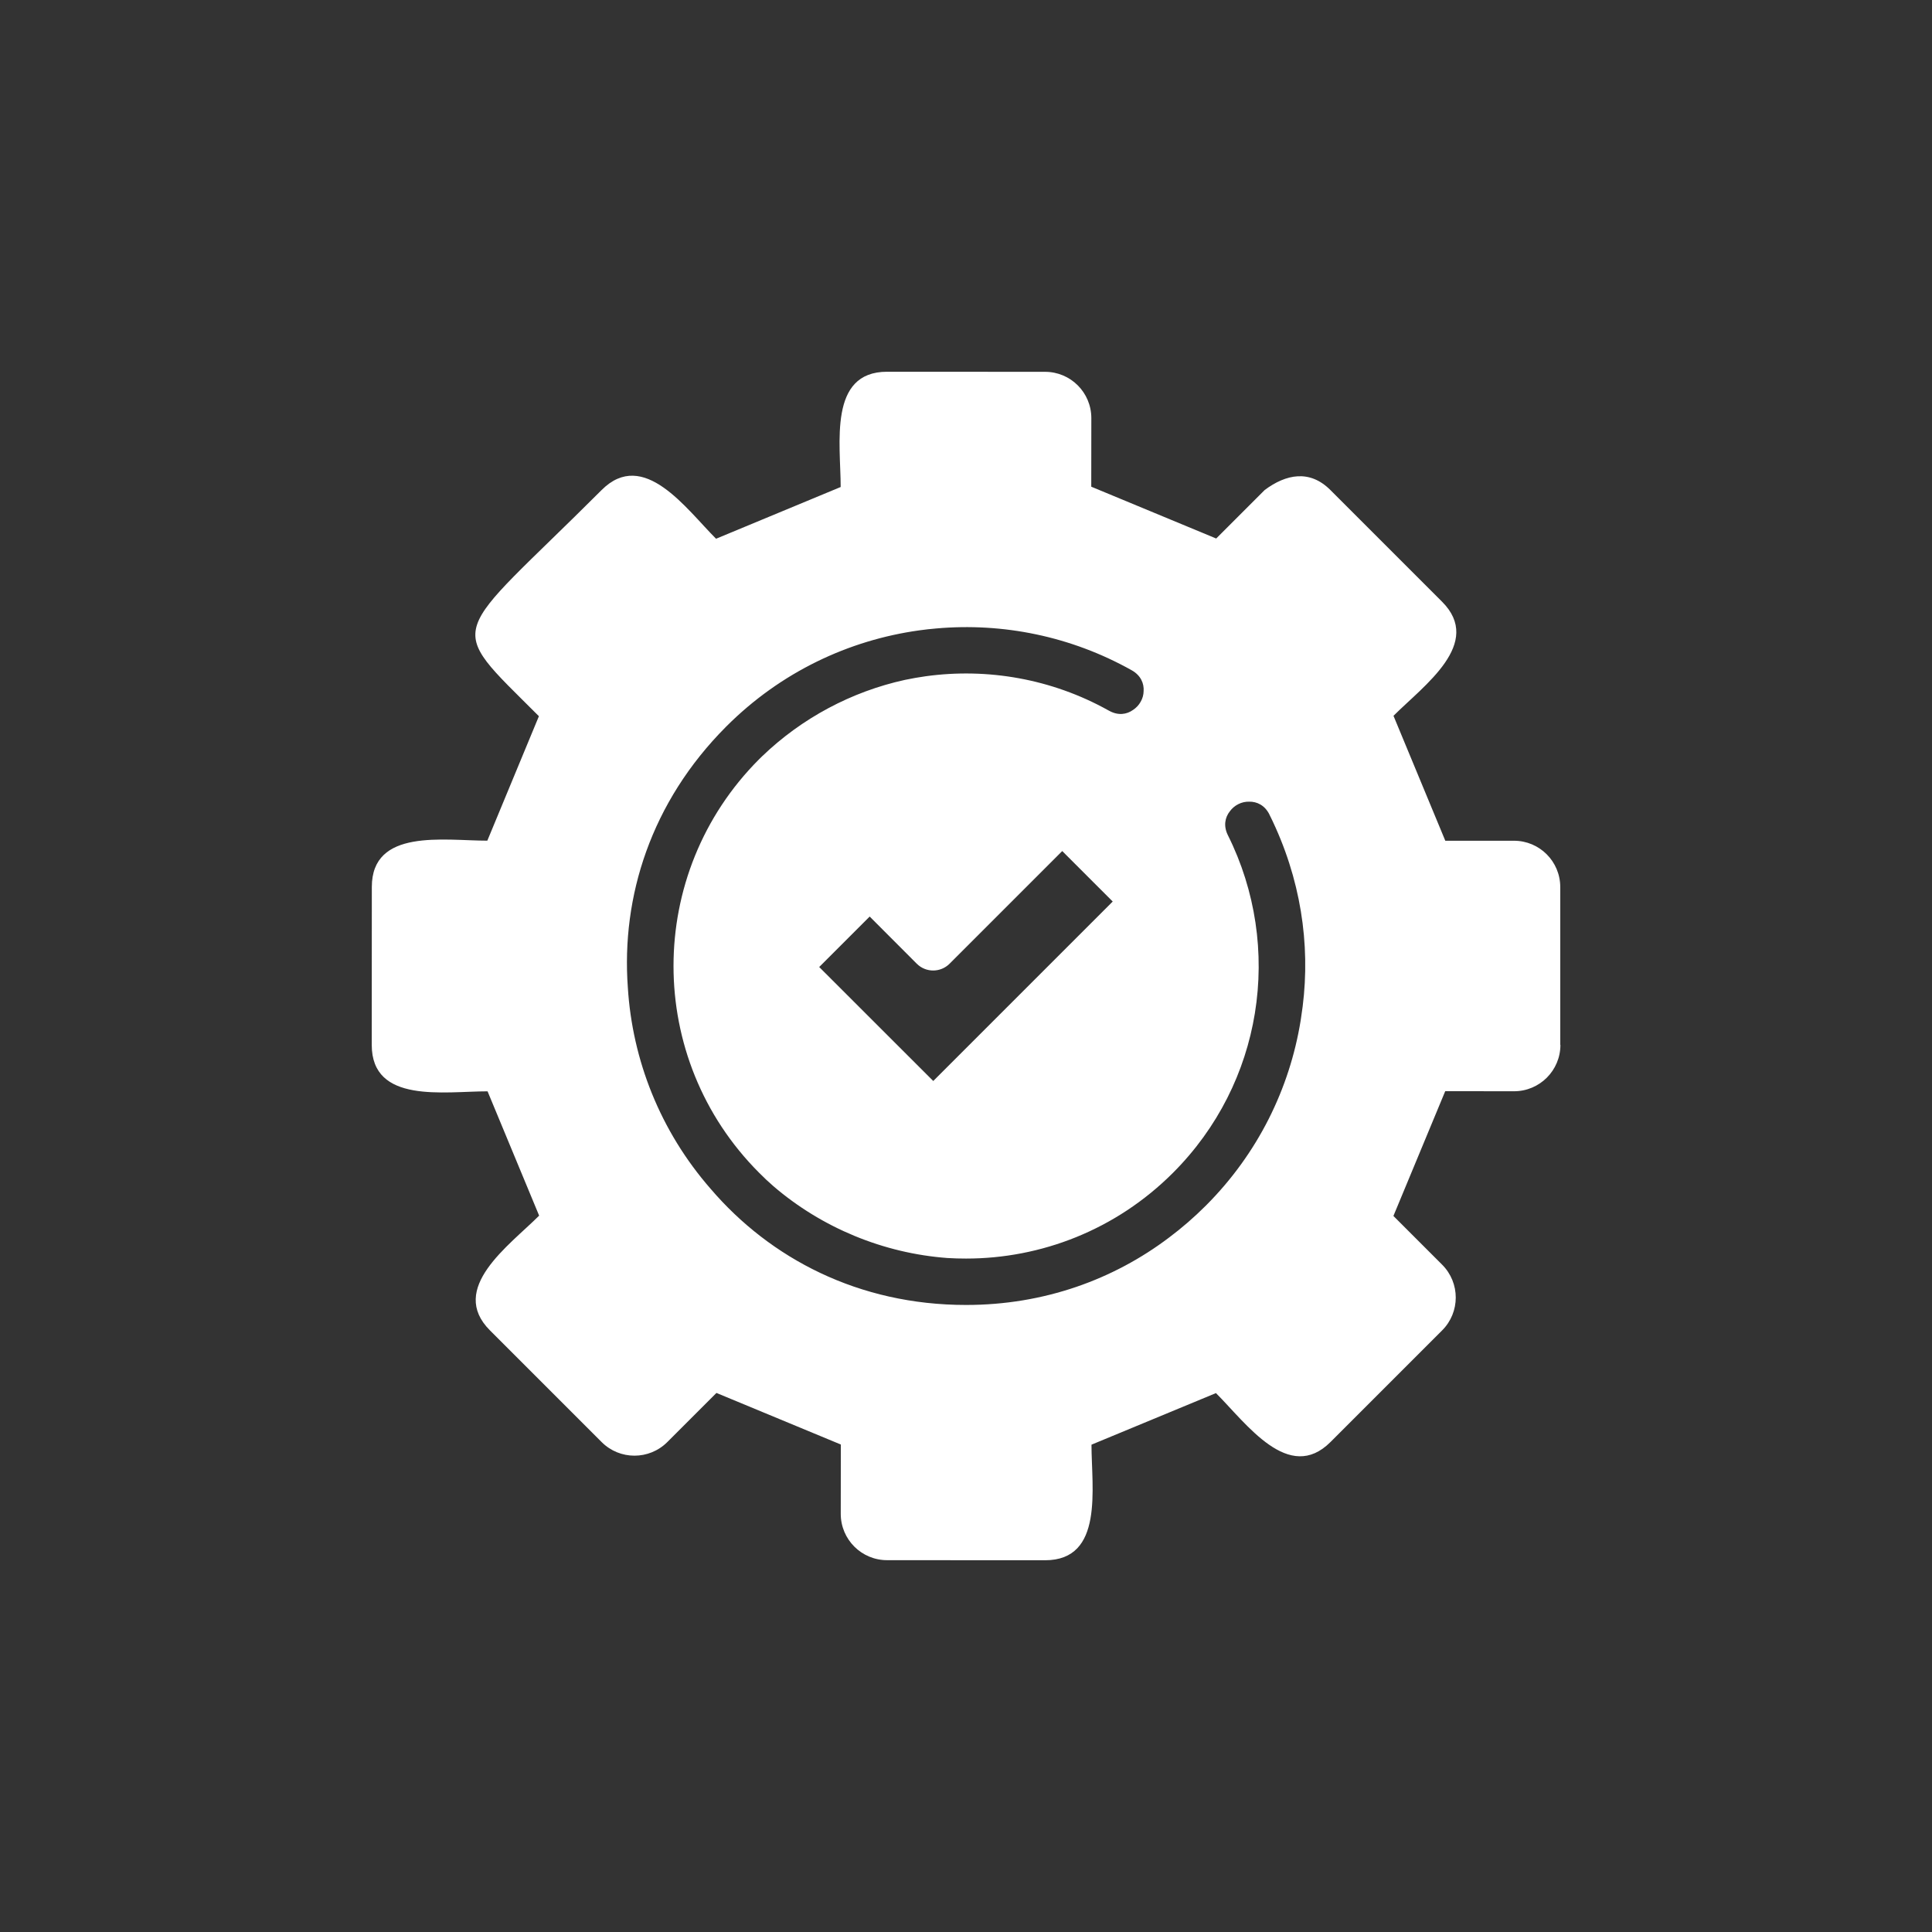 <?xml version="1.0" encoding="UTF-8"?>
<!DOCTYPE svg PUBLIC "-//W3C//DTD SVG 1.1//EN" "http://www.w3.org/Graphics/SVG/1.1/DTD/svg11.dtd">
<!-- Creator: CorelDRAW -->
<svg xmlns="http://www.w3.org/2000/svg" xml:space="preserve" width="15mm" height="15mm" version="1.1" style="shape-rendering:geometricPrecision; text-rendering:geometricPrecision; image-rendering:optimizeQuality; fill-rule:evenodd; clip-rule:evenodd"
viewBox="0 0 245.72 245.72"
 xmlns:xlink="http://www.w3.org/1999/xlink"
 xmlns:xodm="http://www.corel.com/coreldraw/odm/2003">
 <rect x="0" y="0" width="245.72" height="245.72" fill="#333333" stroke="none"/>
 <defs>
  <style type="text/css">
   <![CDATA[
    .fil0 {fill:none}
    .fil1 {fill:white}
   ]]>
  </style>
 </defs>
 <g id="Layer_x0020_1">
  <circle class="fil0" cx="122.86" cy="122.86" r="122.86"/>
  <path class="fil1" d="M122.86 165.97c-13.66,0 -24.9,-5.92 -32.47,-14.76 -6.45,-7.38 -9.97,-16.43 -10.54,-25.63 -0.84,-11.53 2.93,-23.56 12.5,-33.16 0.01,-0.01 0.03,-0.03 0.04,-0.04 6.9,-6.9 15.56,-10.97 24.54,-12.21 0.71,-0.1 1.43,-0.18 2.15,-0.24 8.45,-0.75 17.12,0.98 24.86,5.32 1.15,0.65 1.58,1.67 1.51,2.66 -0.01,0.46 -0.13,0.92 -0.38,1.35 -0.24,0.43 -0.57,0.77 -0.96,1.03 -0.81,0.58 -1.9,0.75 -3.06,0.1 -0.05,-0.03 -0.1,-0.05 -0.15,-0.08 -7.13,-3.96 -15.29,-5.39 -23.17,-4.3 -0.88,0.12 -1.76,0.28 -2.63,0.46 -6.81,1.49 -13.12,4.87 -18.14,9.69 -0.14,0.13 -0.27,0.26 -0.4,0.39 -7.27,7.27 -10.9,16.79 -10.9,26.31 0,9.52 3.63,19.04 10.9,26.31 0.58,0.59 1.18,1.15 1.8,1.69 6.18,5.31 14.02,8.54 22.14,9.14 0.79,0.05 1.58,0.07 2.37,0.07 9.52,0 19.04,-3.63 26.31,-10.9 5.74,-5.74 9.21,-12.87 10.42,-20.3 1.24,-7.63 0.1,-15.57 -3.43,-22.64 -0.59,-1.18 -0.37,-2.27 0.25,-3.05 0.27,-0.37 0.64,-0.69 1.08,-0.91 0.44,-0.22 0.91,-0.32 1.37,-0.31 0.99,-0.02 1.98,0.45 2.57,1.61 0,0.01 0.01,0.02 0.01,0.03 0.28,0.55 0.54,1.11 0.79,1.67 3.58,8 4.49,16.35 3.23,24.2 -0.02,0.11 -0.03,0.23 -0.05,0.34 -1.4,8.62 -5.42,16.89 -12.06,23.53 -1.48,1.48 -3.05,2.84 -4.68,4.06 -7.05,5.33 -15.89,8.57 -25.8,8.57zm-4.17 -28.49l-14.5 -14.49 6.42 -6.42 5.99 6c1.15,1.15 3.02,1.15 4.17,0l14.33 -14.33 6.42 6.42 -22.83 22.83zm79.75 -4.58l0 -20.08c0,-3.26 -2.64,-5.9 -5.9,-5.89l-8.72 0 -6.59 -15.89c3.87,-3.87 11.48,-9.22 6.17,-14.52l-14.2 -14.2c-2.63,-2.63 -5.64,-2.02 -8.35,0l-6.17 6.17 -15.89 -6.59 0.01 -8.72c0,-3.26 -2.64,-5.9 -5.9,-5.89l-20.08 -0.01c-7.5,0 -5.9,9.16 -5.9,14.66l-15.85 6.58c-3.79,-3.78 -9.2,-11.54 -14.55,-6.2 -19.41,19.41 -20.16,16.58 -7.98,28.77l-6.56 15.83c-5.52,0 -14.7,-1.6 -14.69,5.9l-0.01 20.08c0,7.51 9.19,5.9 14.73,5.9l6.56 15.81c-3.81,3.81 -11.6,9.25 -6.25,14.6l14.2 14.2c2.3,2.3 6.03,2.31 8.35,0l6.25 -6.25 15.82 6.56 -0.01 8.82c0,3.26 2.65,5.9 5.91,5.89l20.08 0.01c7.51,0 5.9,-9.18 5.9,-14.7l15.83 -6.56c3.9,3.9 9.26,11.53 14.57,6.22l14.2 -14.2c2.3,-2.3 2.31,-6.03 0,-8.35l-6.2 -6.2 6.59 -15.87 8.75 0.01c3.26,0 5.9,-2.64 5.9,-5.9z"/>
 </g>
</svg>
